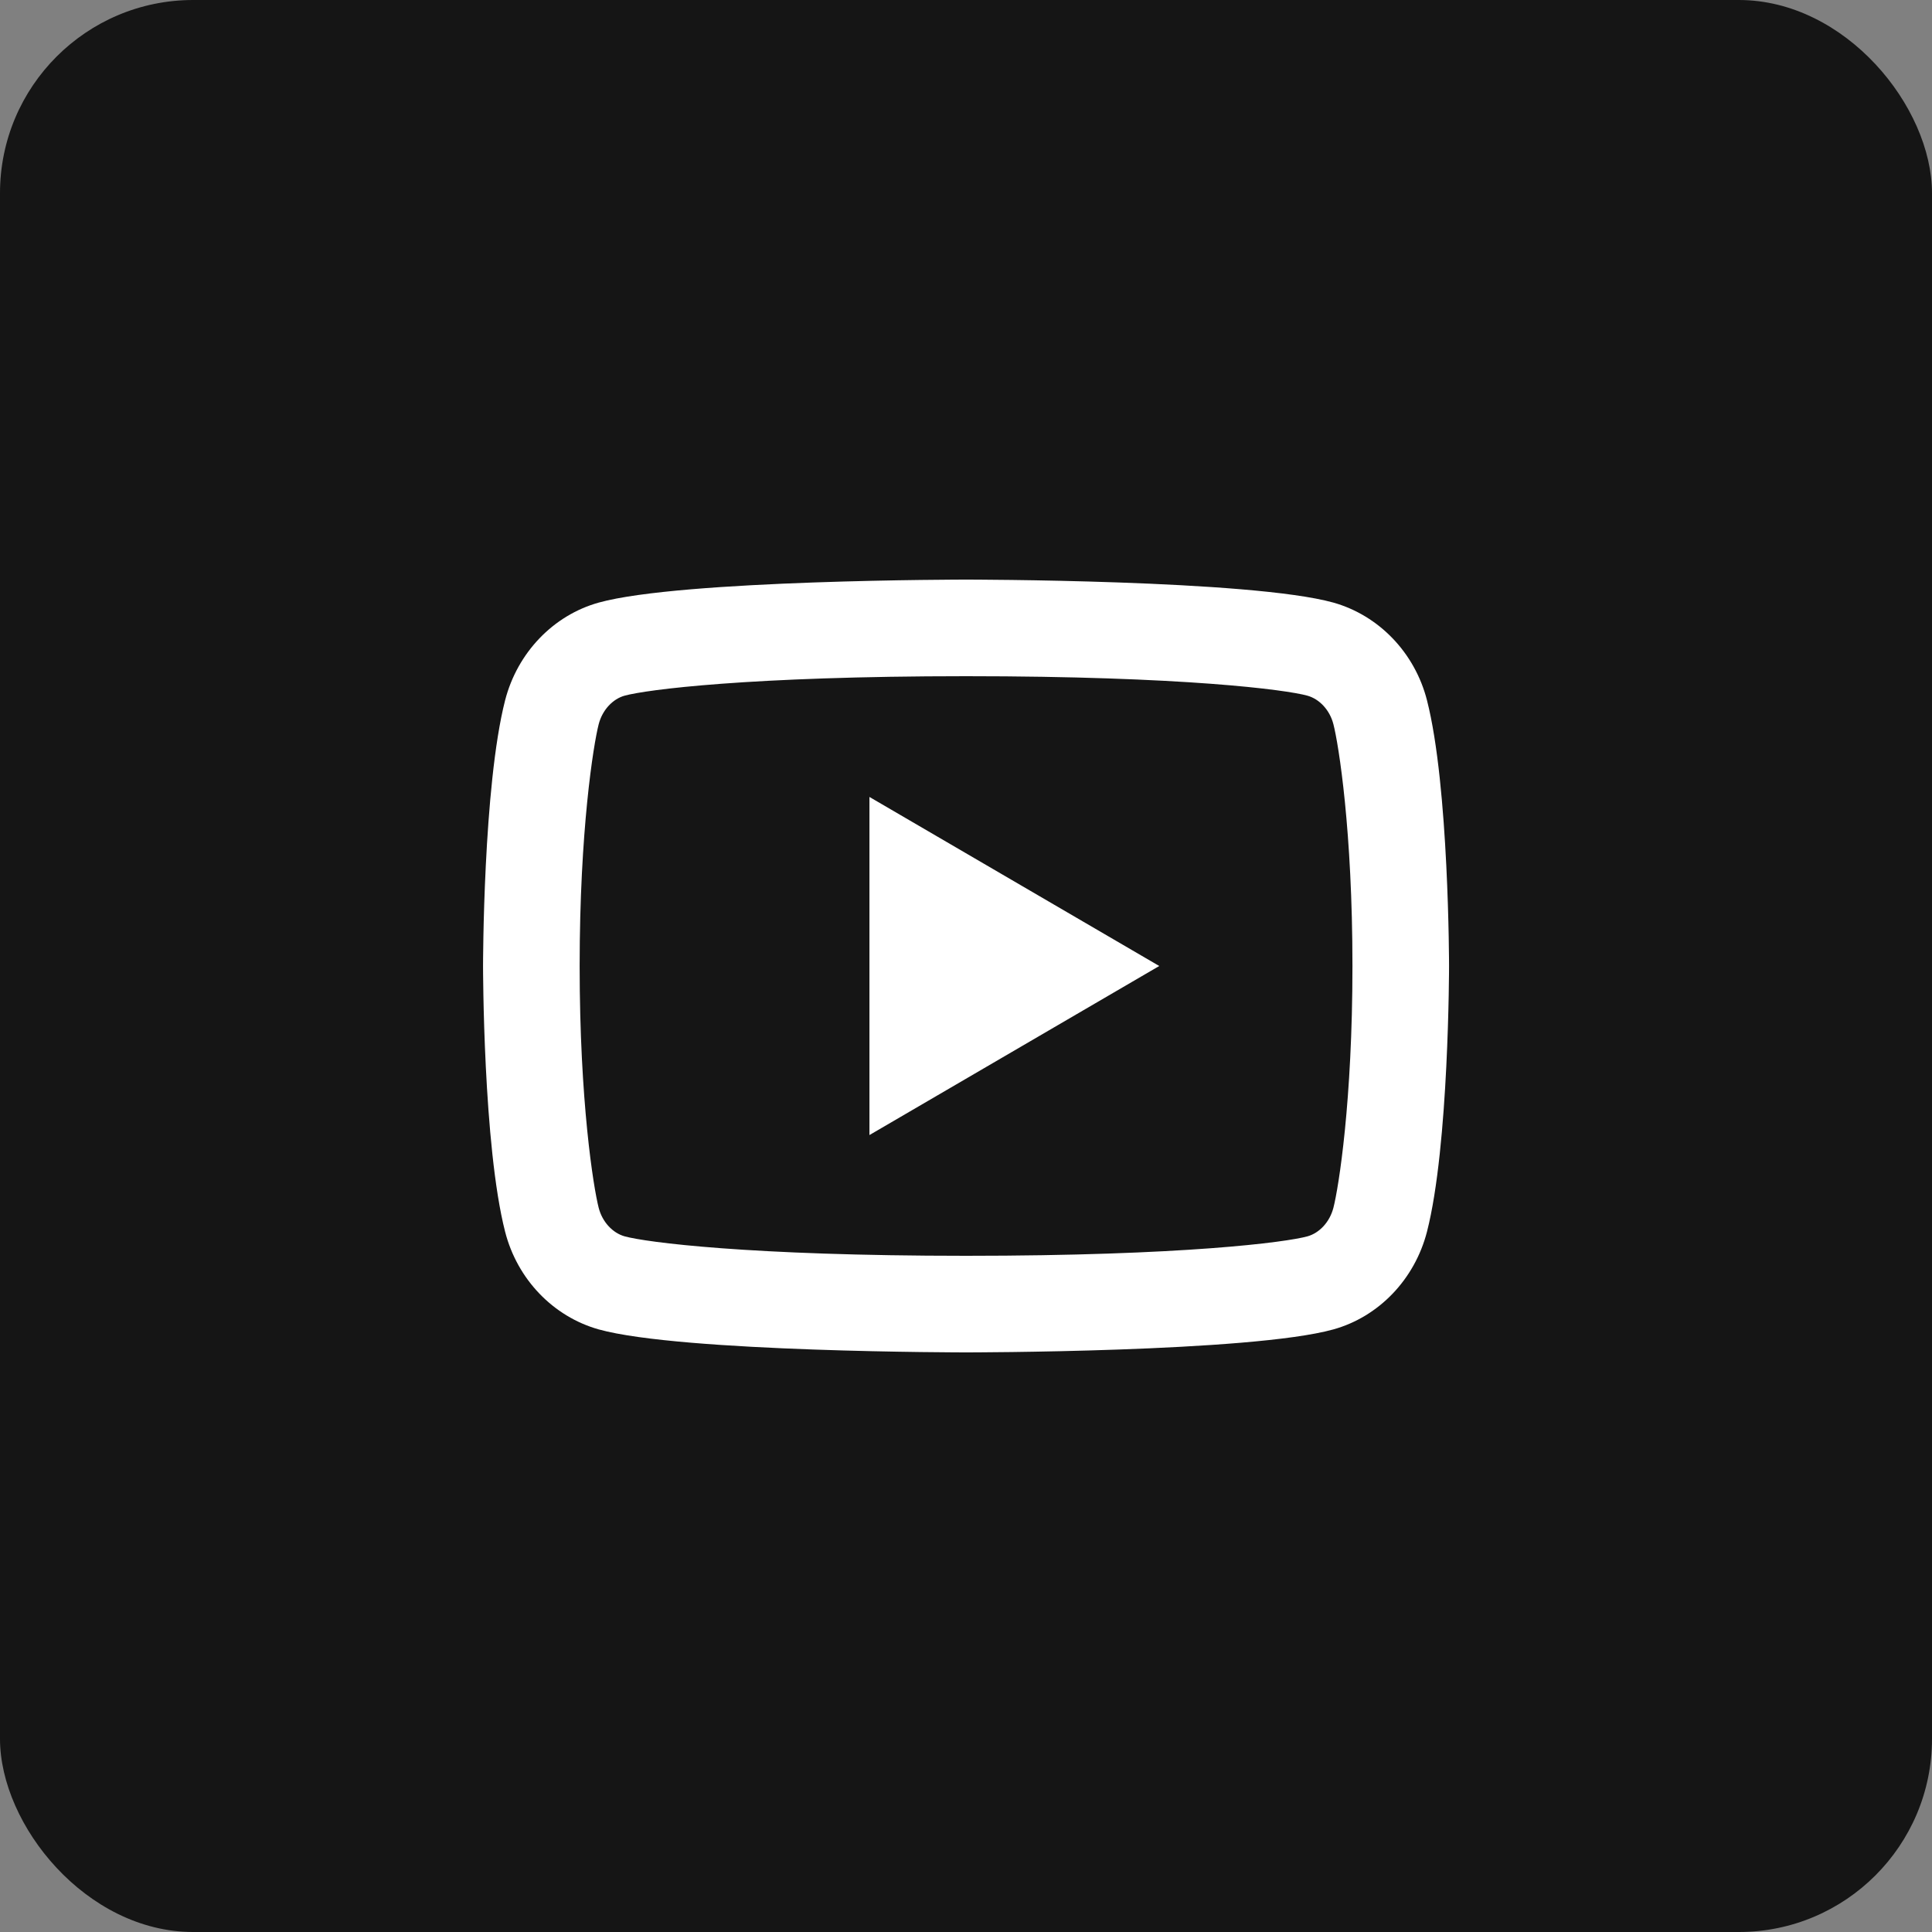 <?xml version="1.0" encoding="UTF-8"?> <svg xmlns="http://www.w3.org/2000/svg" width="40" height="40" viewBox="0 0 40 40" fill="none"><rect x="0" y="0" width="40" height="40" fill="#808080" stroke="none"/> <rect width="40" height="40" rx="4" fill="#151515"></rect> <path d="M27.607 14.995C27.531 14.697 27.315 14.472 27.068 14.403C26.63 14.281 24.501 14 20.001 14C15.501 14 13.373 14.281 12.932 14.403C12.688 14.471 12.472 14.696 12.395 14.995C12.286 15.419 12.001 17.196 12.001 20C12.001 22.804 12.286 24.581 12.395 25.006C12.471 25.303 12.687 25.528 12.932 25.597C13.373 25.719 15.501 26 20.001 26C24.501 26 26.63 25.719 27.07 25.597C27.314 25.529 27.53 25.304 27.607 25.005C27.716 24.581 28.001 22.8 28.001 20C28.001 17.2 27.716 15.419 27.607 14.995ZM29.544 14.498C30.001 16.28 30.001 20 30.001 20C30.001 20 30.001 23.72 29.544 25.502C29.29 26.487 28.547 27.262 27.606 27.524C25.897 28 20.001 28 20.001 28C20.001 28 14.108 28 12.396 27.524C11.451 27.258 10.709 26.484 10.458 25.502C10.001 23.72 10.001 20 10.001 20C10.001 20 10.001 16.28 10.458 14.498C10.712 13.513 11.455 12.738 12.396 12.476C14.108 12 20.001 12 20.001 12C20.001 12 25.897 12 27.606 12.476C28.55 12.742 29.293 13.516 29.544 14.498ZM18.001 23.5V16.5L24.001 20L18.001 23.5Z" fill="white"></path> </svg> 